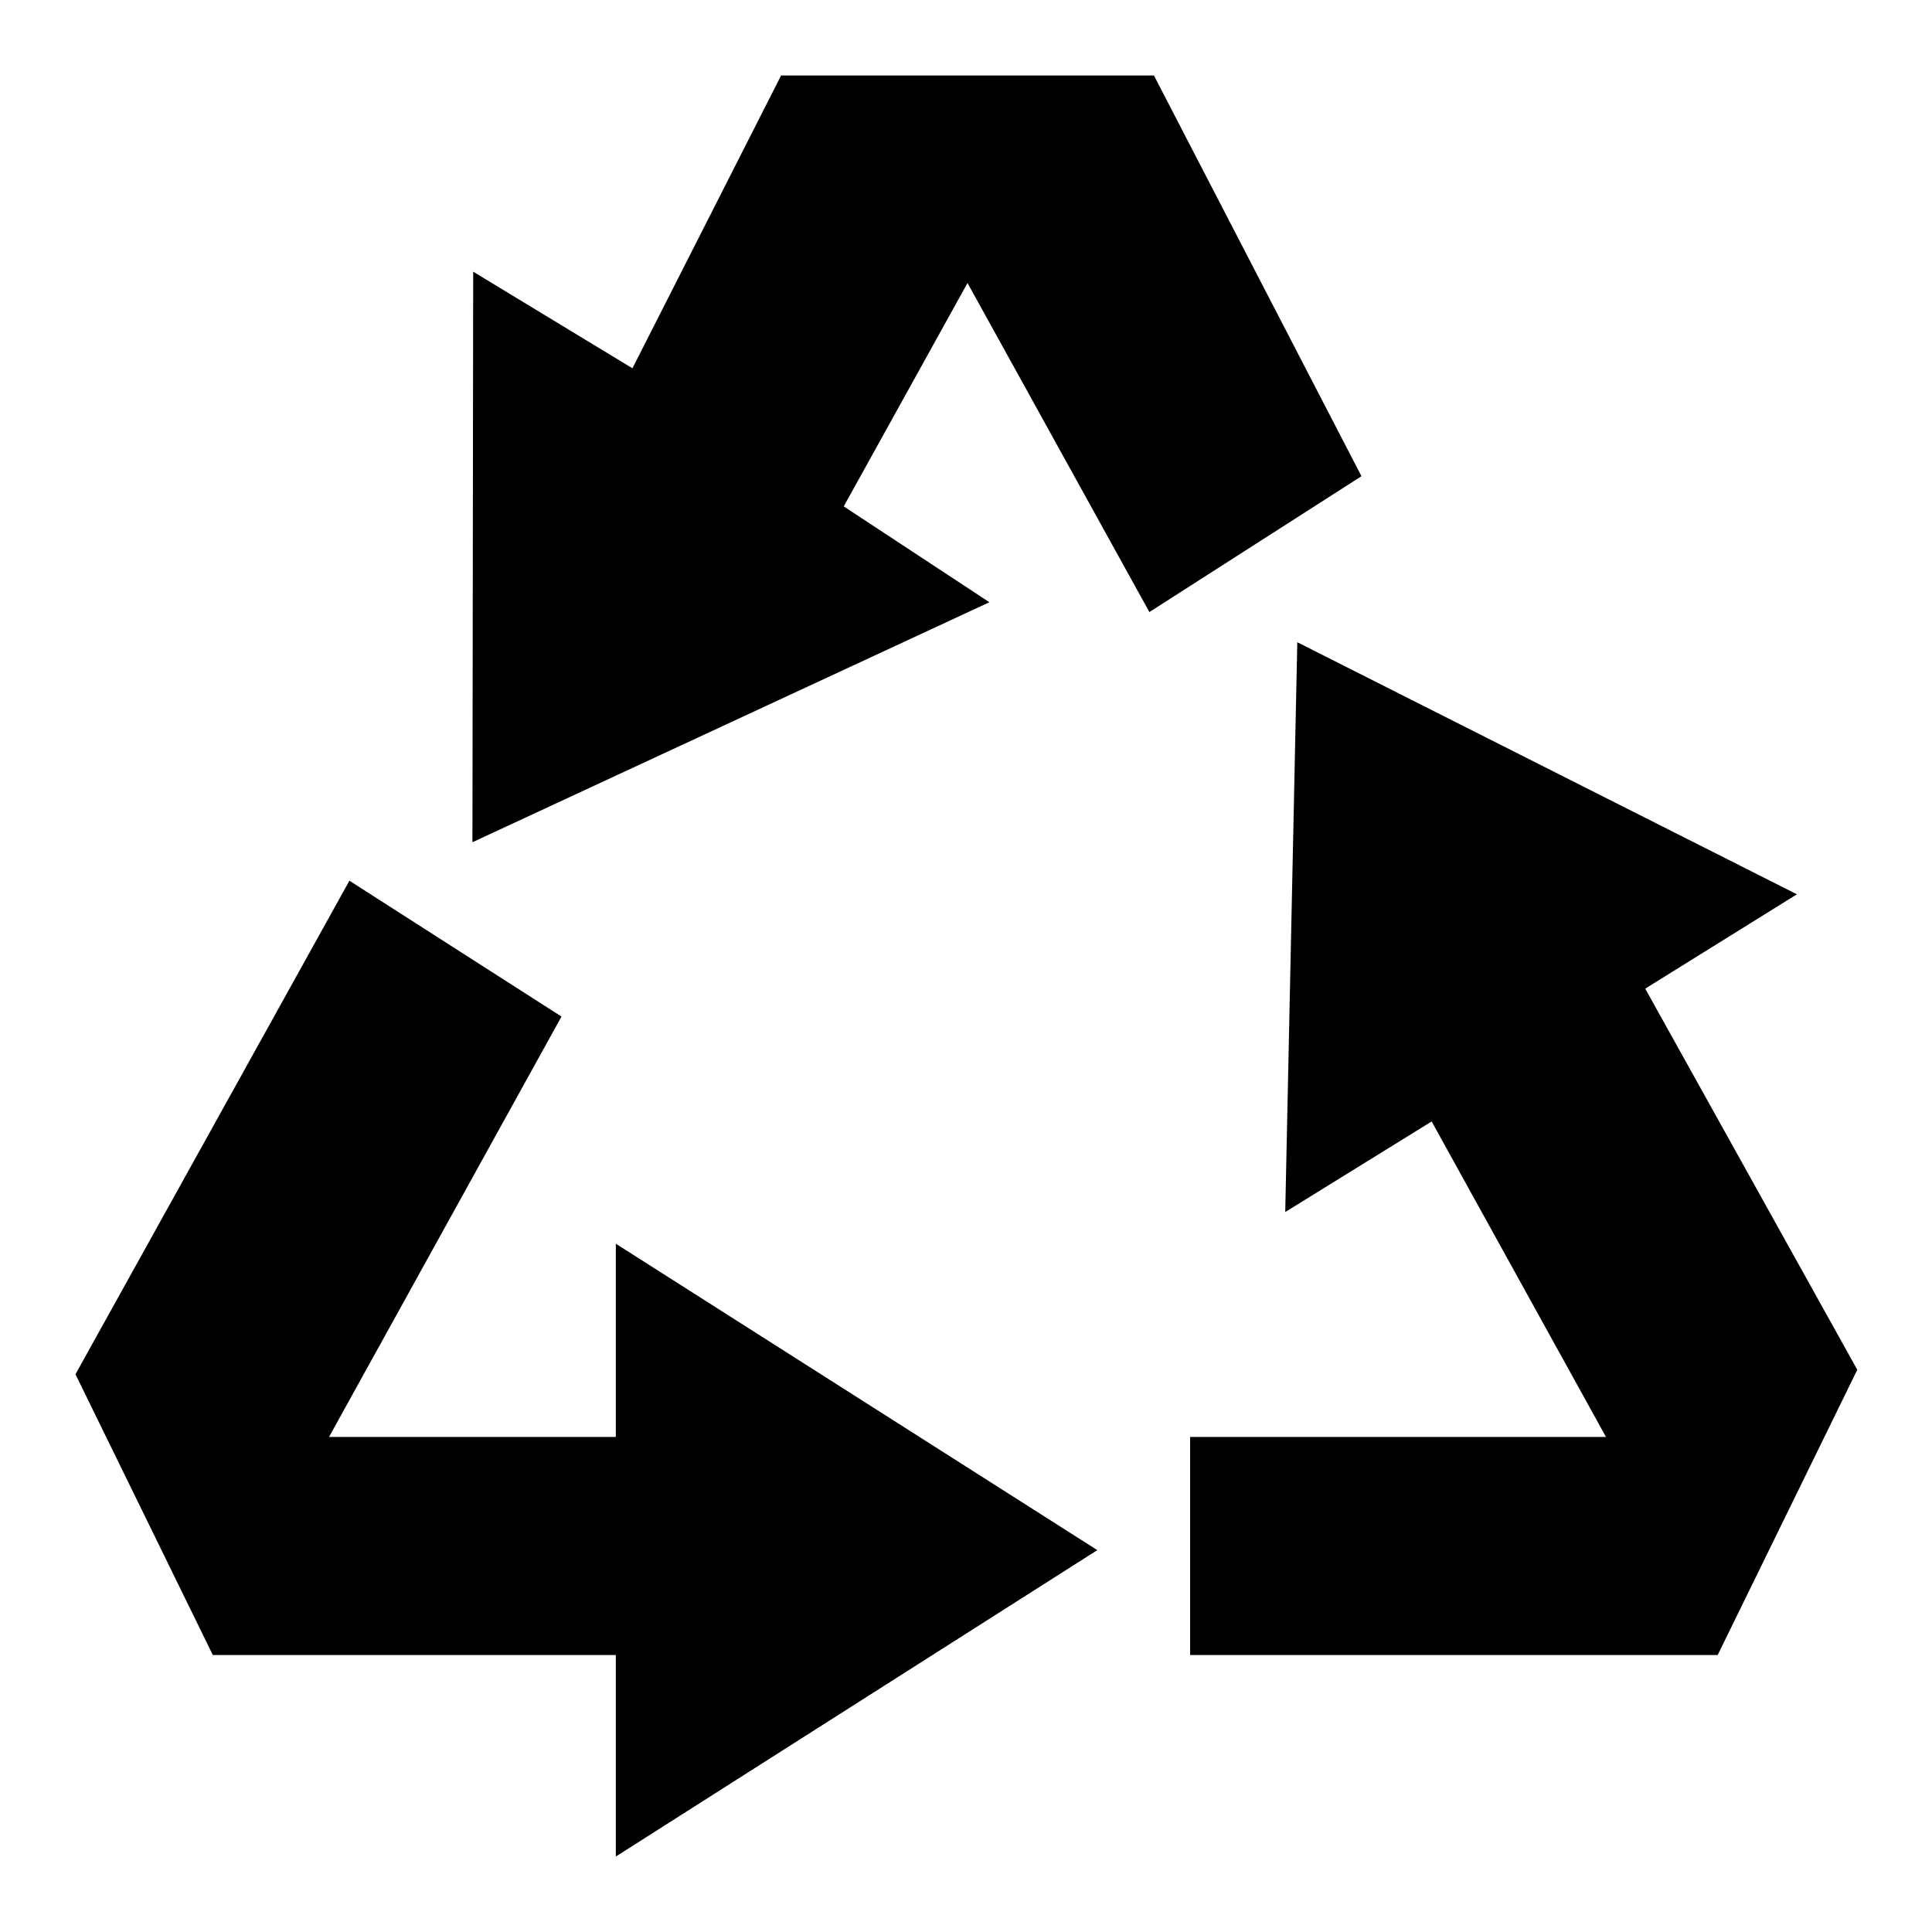 <?xml version="1.0" encoding="utf-8"?>
<!-- Svg Vector Icons : http://www.onlinewebfonts.com/icon -->
<!DOCTYPE svg PUBLIC "-//W3C//DTD SVG 1.1//EN" "http://www.w3.org/Graphics/SVG/1.1/DTD/svg11.dtd">
<svg version="1.1" xmlns="http://www.w3.org/2000/svg" xmlns:xlink="http://www.w3.org/1999/xlink" x="0px" y="0px" viewBox="0 0 256 256" enable-background="new 0 0 256 256" xml:space="preserve">
<g><g><path fill="#000000" d="M81.6,190.4h-38l30.8-55.7l-28.1-18L10,182.1l18.2,37.2h53.4V246l63.8-40.6l-63.8-40.6V190.4z"/><path fill="#000000" d="M218,131l20.1-12.5l-66.2-33.4l-1.6,75.5l19.4-12l23.1,41.8h-55.1v28.9h69.9l18.5-37.8L218,131z"/><path fill="#000000" d="M152.9,10l-49.4,0L83.8,48.8L62.7,36l-0.1,75.6l68.5-31.8l-19.3-12.7l16.4-29.6l24.1,43.6l28.1-18L152.9,10z"/></g></g>
</svg>